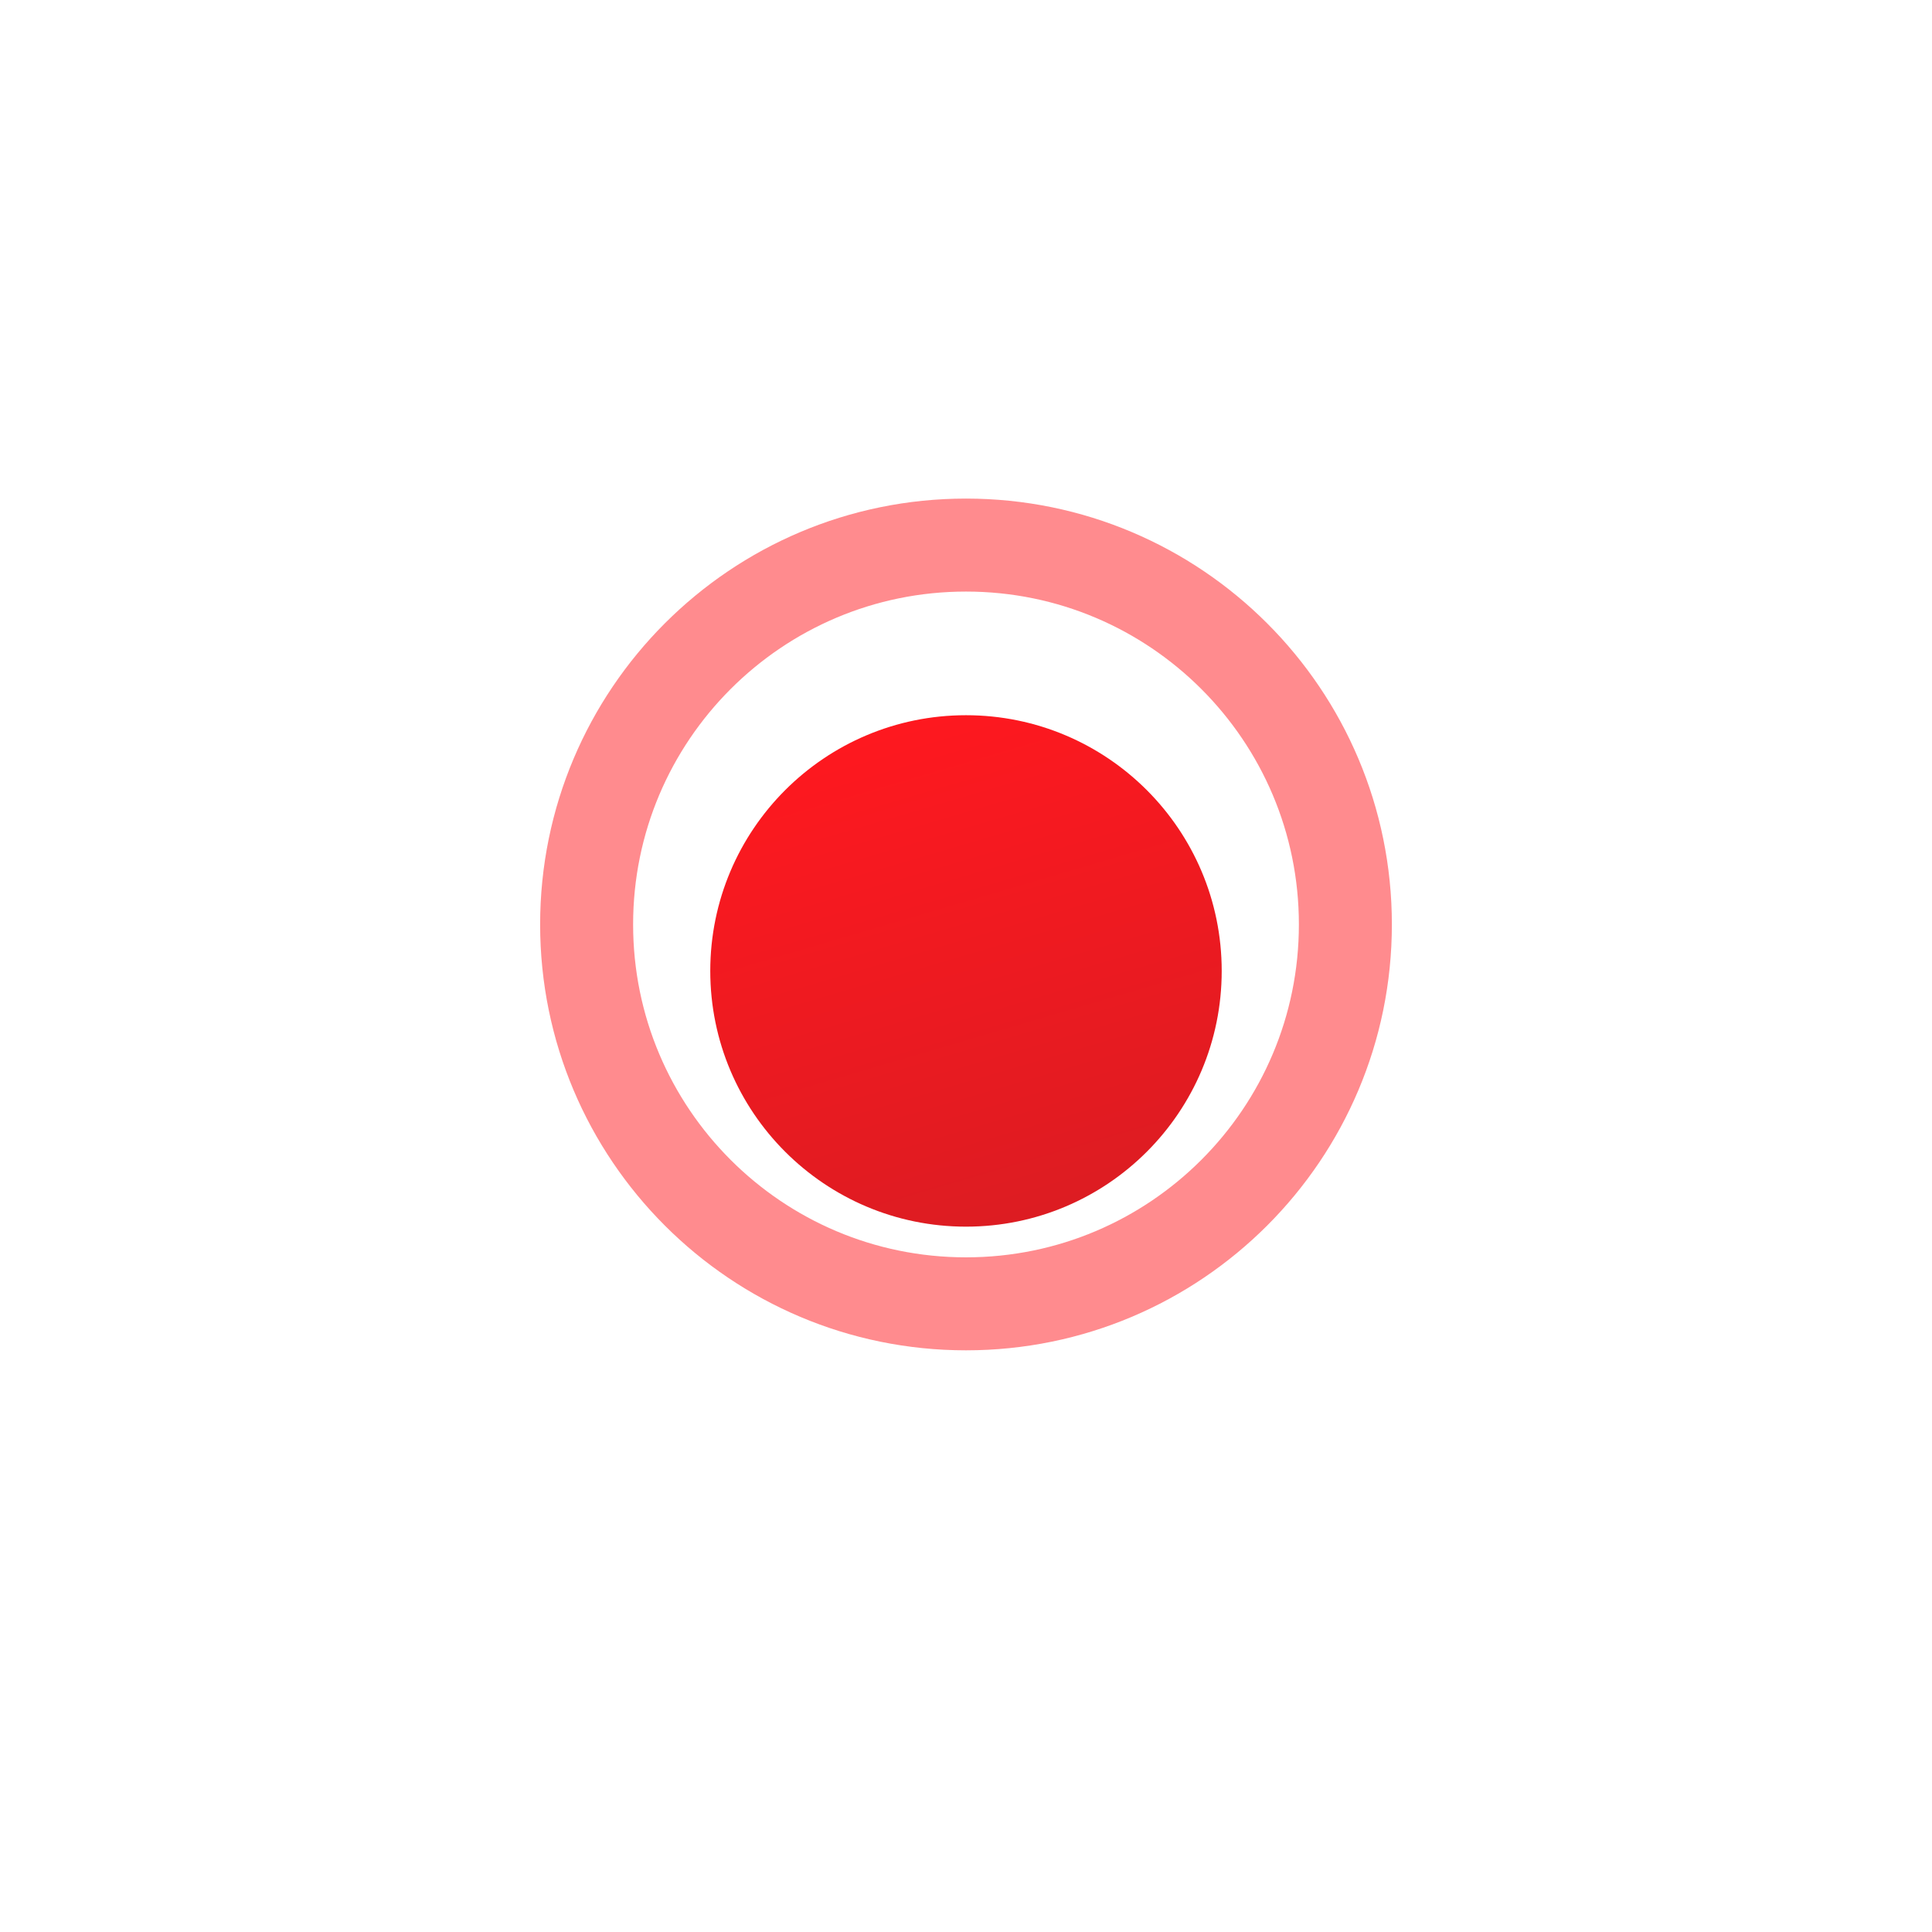 <?xml version="1.0" encoding="UTF-8"?> <svg xmlns="http://www.w3.org/2000/svg" width="93" height="93" viewBox="0 0 93 93" fill="none"> <g filter="url(#filter0_d_151_1792)"> <path d="M58.809 44.5C58.809 51.298 53.298 56.809 46.5 56.809C39.702 56.809 34.19 51.298 34.19 44.5C34.19 37.702 39.702 32.19 46.5 32.19C53.298 32.19 58.809 37.702 58.809 44.5Z" fill="url(#paint0_linear_151_1792)"></path> </g> <path opacity="0.5" d="M64.762 44.5C64.762 54.586 56.586 62.762 46.5 62.762C36.414 62.762 28.238 54.586 28.238 44.5C28.238 34.414 36.414 26.238 46.5 26.238C56.586 26.238 64.762 34.414 64.762 44.5Z" stroke="#FF181F" stroke-width="4.476"></path> <defs> <filter id="filter0_d_151_1792" x="0.619" y="0.857" width="91.762" height="91.762" filterUnits="userSpaceOnUse" color-interpolation-filters="sRGB"> <feFlood flood-opacity="0" result="BackgroundImageFix"></feFlood> <feColorMatrix in="SourceAlpha" type="matrix" values="0 0 0 0 0 0 0 0 0 0 0 0 0 0 0 0 0 0 127 0" result="hardAlpha"></feColorMatrix> <feOffset dy="2.238"></feOffset> <feGaussianBlur stdDeviation="16.786"></feGaussianBlur> <feComposite in2="hardAlpha" operator="out"></feComposite> <feColorMatrix type="matrix" values="0 0 0 0 0.863 0 0 0 0 0.111 0 0 0 0 0.134 0 0 0 1 0"></feColorMatrix> <feBlend mode="normal" in2="BackgroundImageFix" result="effect1_dropShadow_151_1792"></feBlend> <feBlend mode="normal" in="SourceGraphic" in2="effect1_dropShadow_151_1792" result="shape"></feBlend> </filter> <linearGradient id="paint0_linear_151_1792" x1="42.88" y1="32.19" x2="50.12" y2="56.809" gradientUnits="userSpaceOnUse"> <stop stop-color="#FF181F"></stop> <stop offset="1" stop-color="#DC1C22"></stop> </linearGradient> </defs> </svg> 